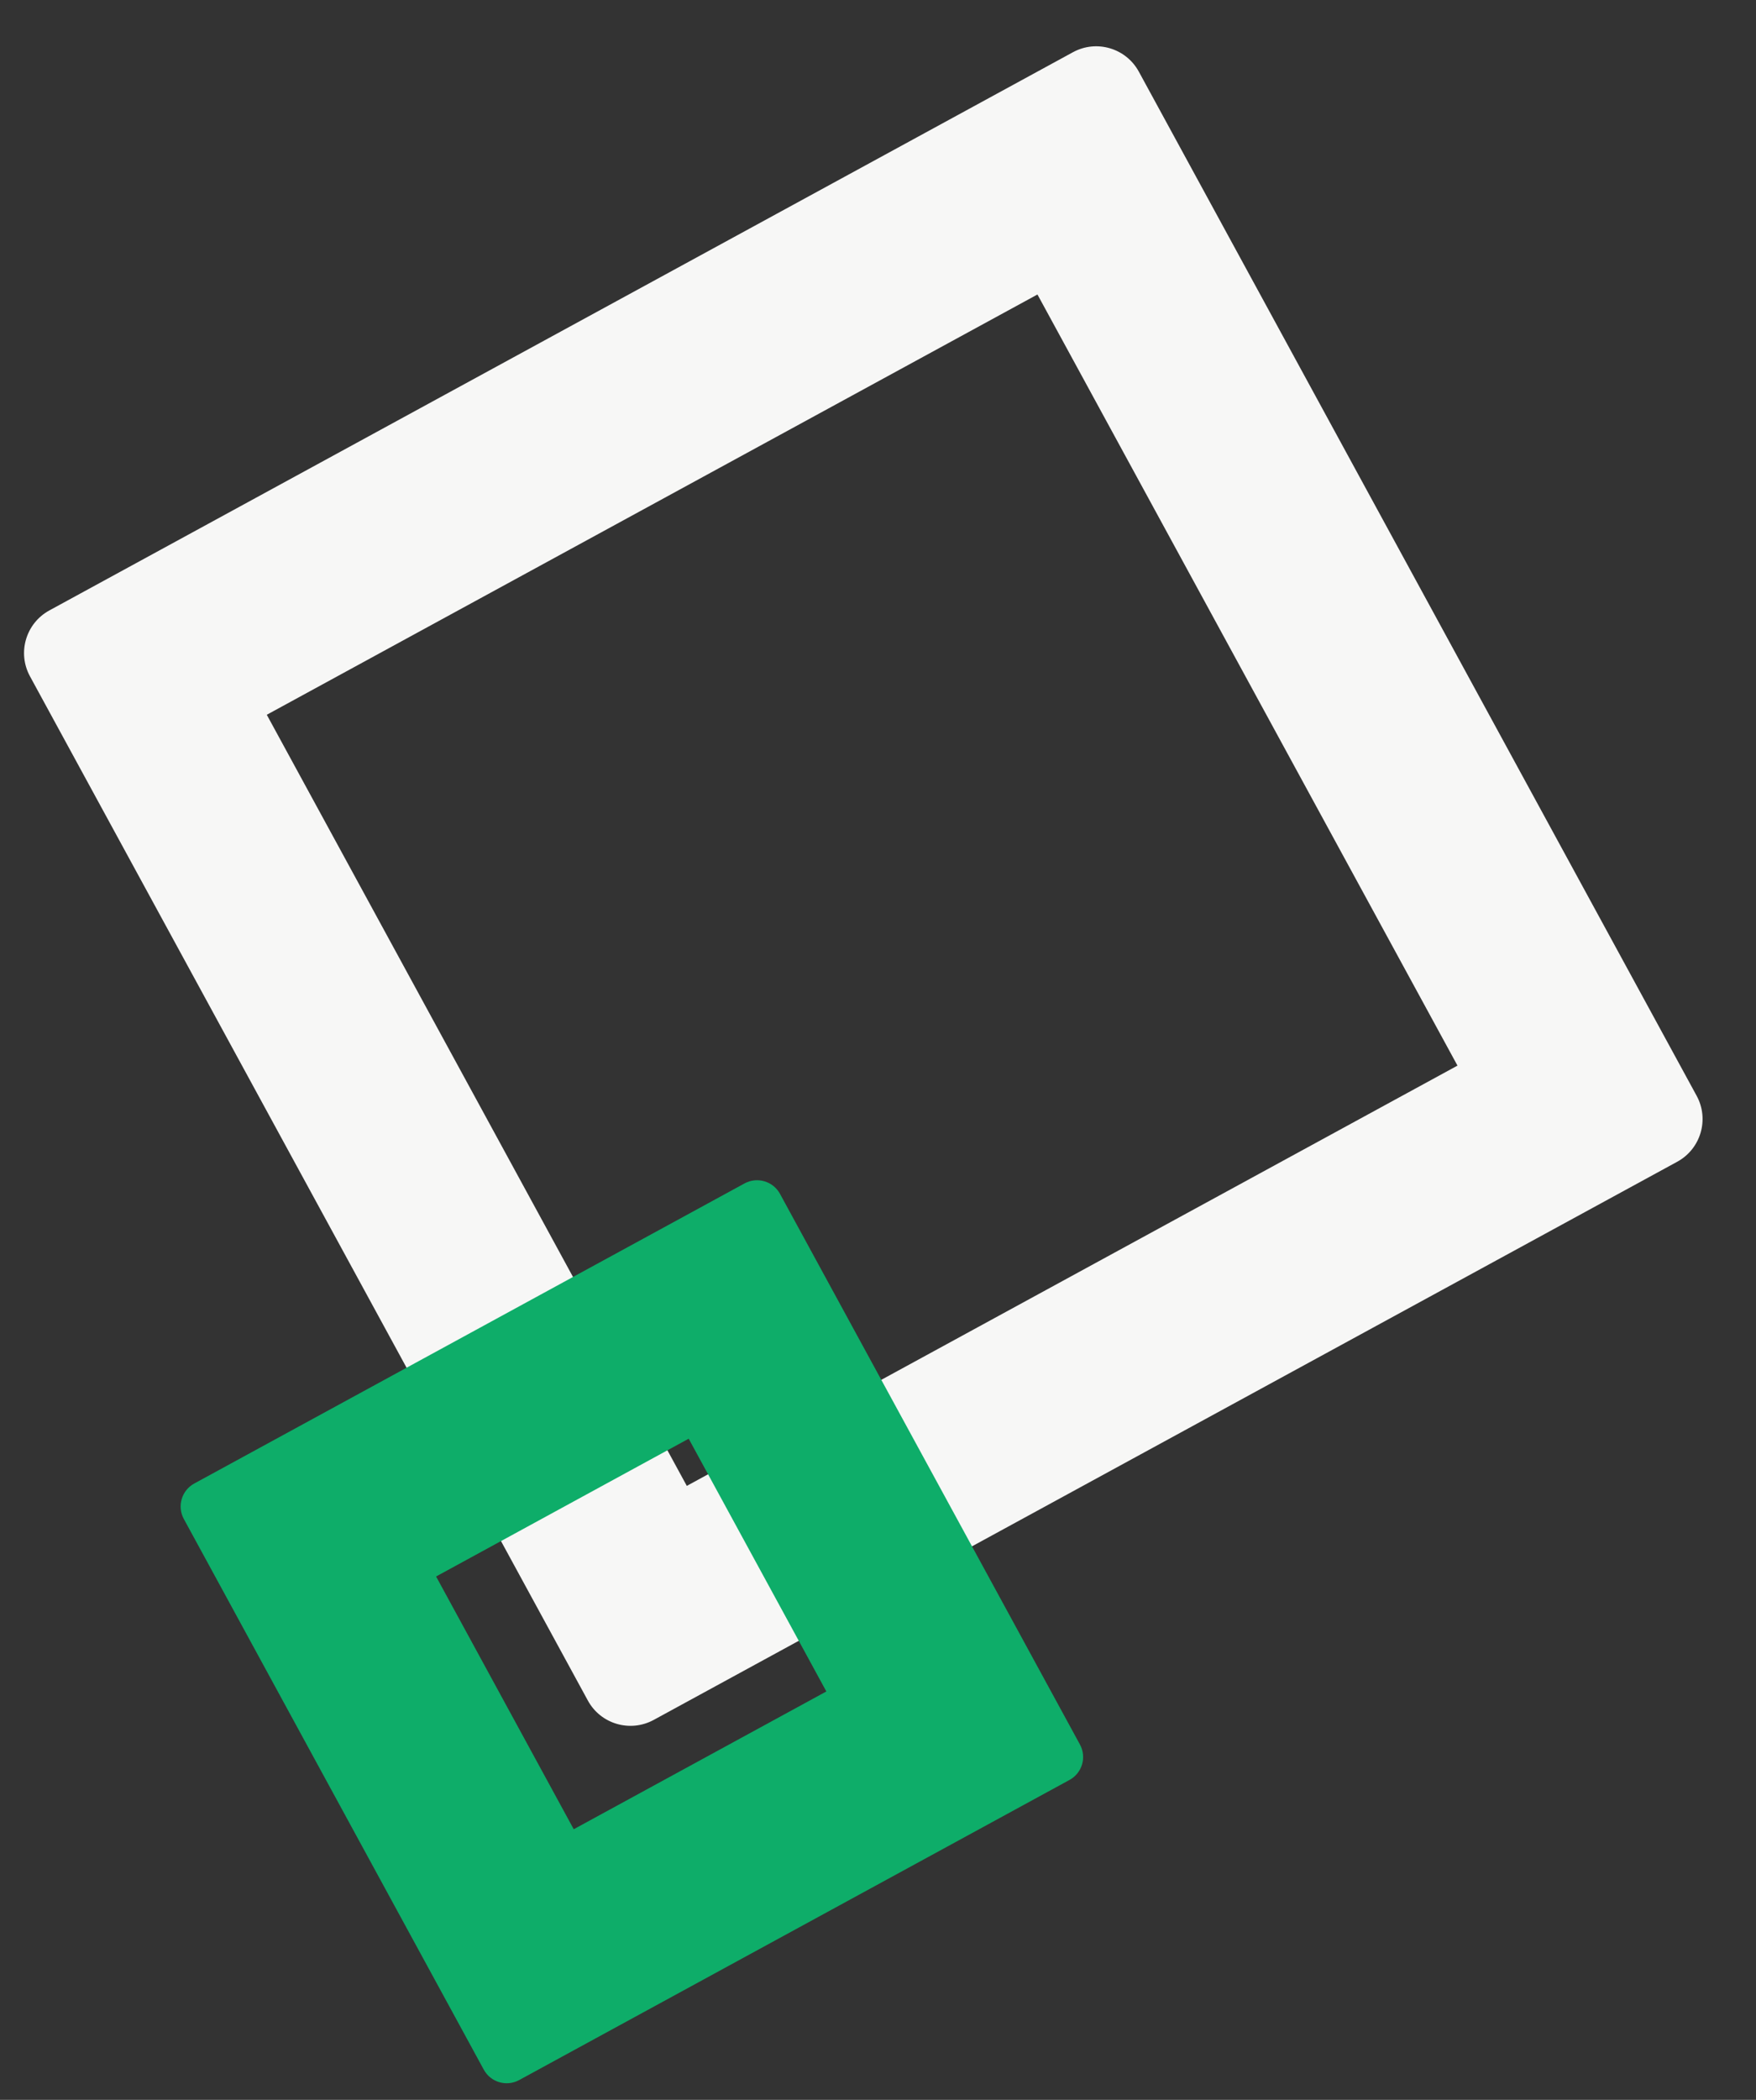 <svg width="41" height="49" viewBox="0 0 41 49" fill="none" xmlns="http://www.w3.org/2000/svg">
<rect x="0" y="0" width="41" height="49" fill="#333333" stroke="none"/>
<path fill-rule="evenodd" clip-rule="evenodd" d="M25.051 1.219C25.601 0.919 26.29 1.122 26.59 1.672L39.614 25.57C39.914 26.12 39.711 26.809 39.161 27.109L15.263 40.134C14.713 40.433 14.024 40.231 13.725 39.681L0.7 15.782C0.4 15.232 0.603 14.544 1.153 14.244L25.051 1.219ZM24.223 6.872L34.03 24.866L16.036 34.673L6.229 16.679L24.223 6.872Z" fill="#F7F7F6"/>
<path fill-rule="evenodd" clip-rule="evenodd" d="M17.384 27.615C17.68 27.454 18.051 27.563 18.212 27.859L25.215 40.708C25.376 41.004 25.267 41.374 24.971 41.535L12.122 48.538C11.826 48.699 11.456 48.59 11.295 48.294L4.292 35.445C4.131 35.15 4.24 34.779 4.535 34.618L17.384 27.615ZM16.08 33.572L19.294 39.47L13.396 42.685L10.182 36.787L16.08 33.572Z" fill="#0EAD69"/>
</svg>
